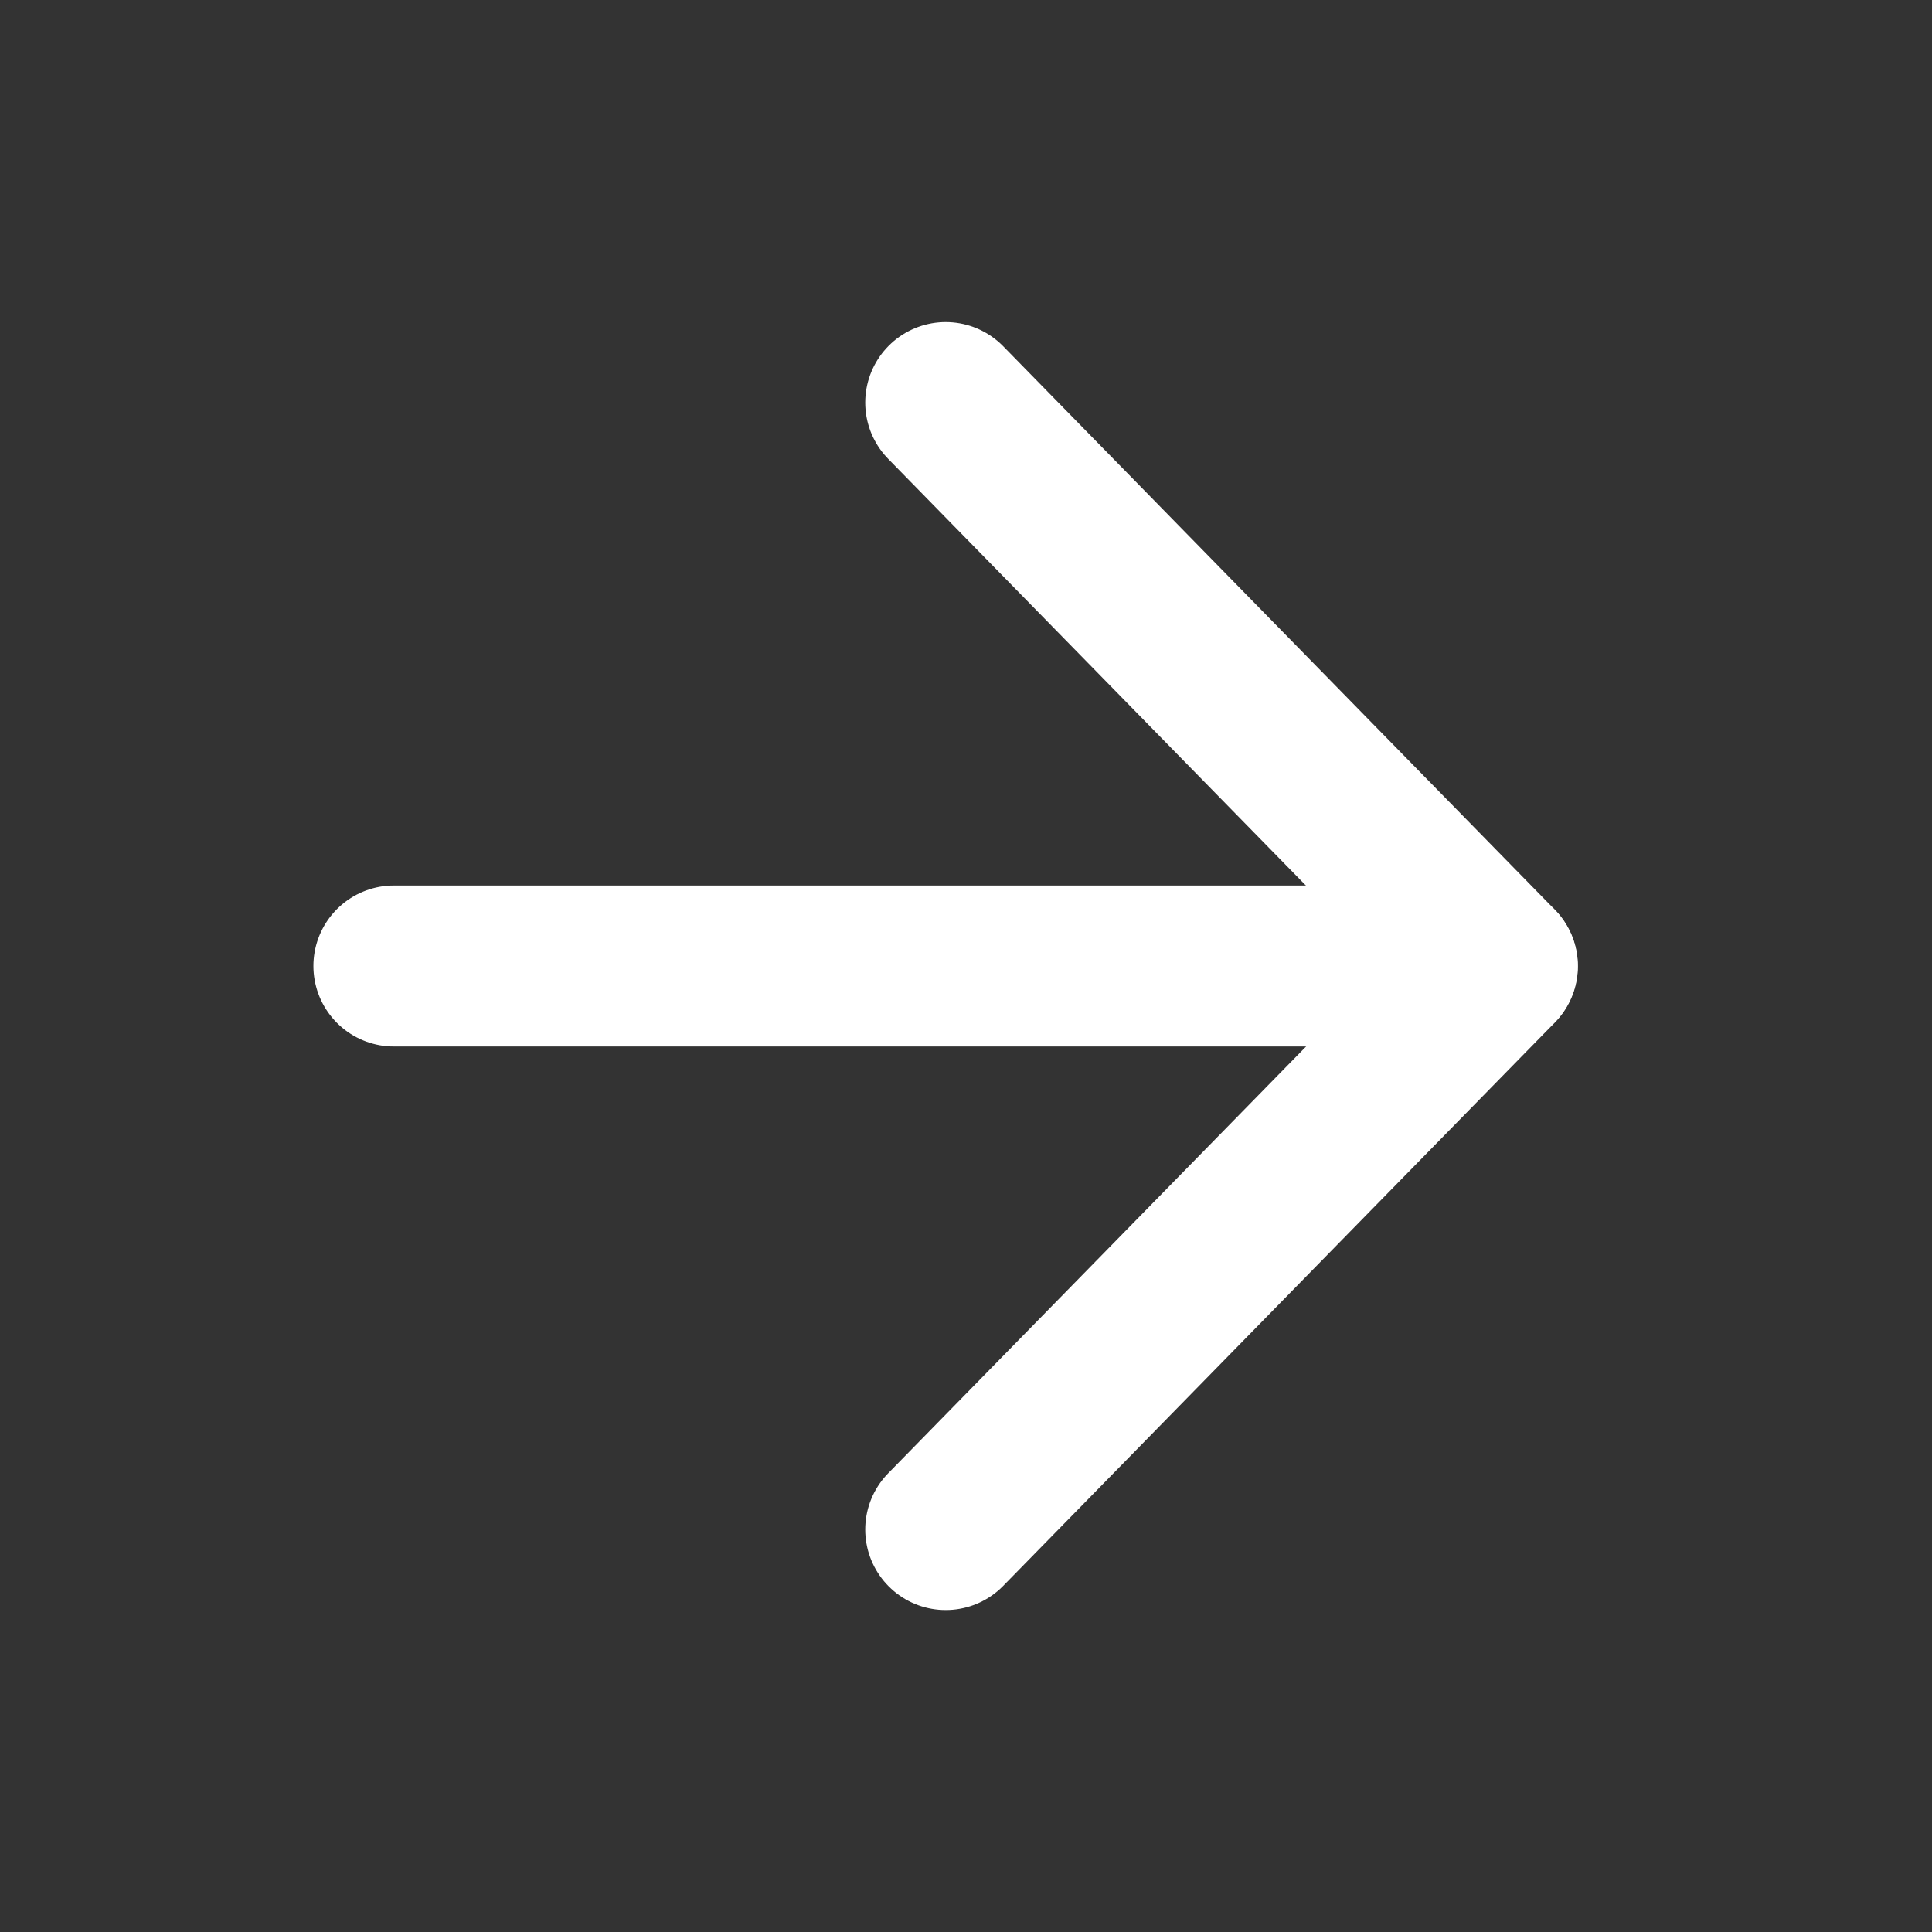 <svg width="16" height="16" viewBox="0 0 16 16" fill="none" xmlns="http://www.w3.org/2000/svg">
<rect x="0" y="0" width="16" height="16" fill="#333333" stroke="none"/>
<path d="M3.262 8H12.399" stroke="white" stroke-width="1.333" stroke-linecap="round" stroke-linejoin="round"/>
<path d="M7.832 3.334L12.401 8.001L7.832 12.667" stroke="white" stroke-width="1.333" stroke-linecap="round" stroke-linejoin="round"/>
</svg>

